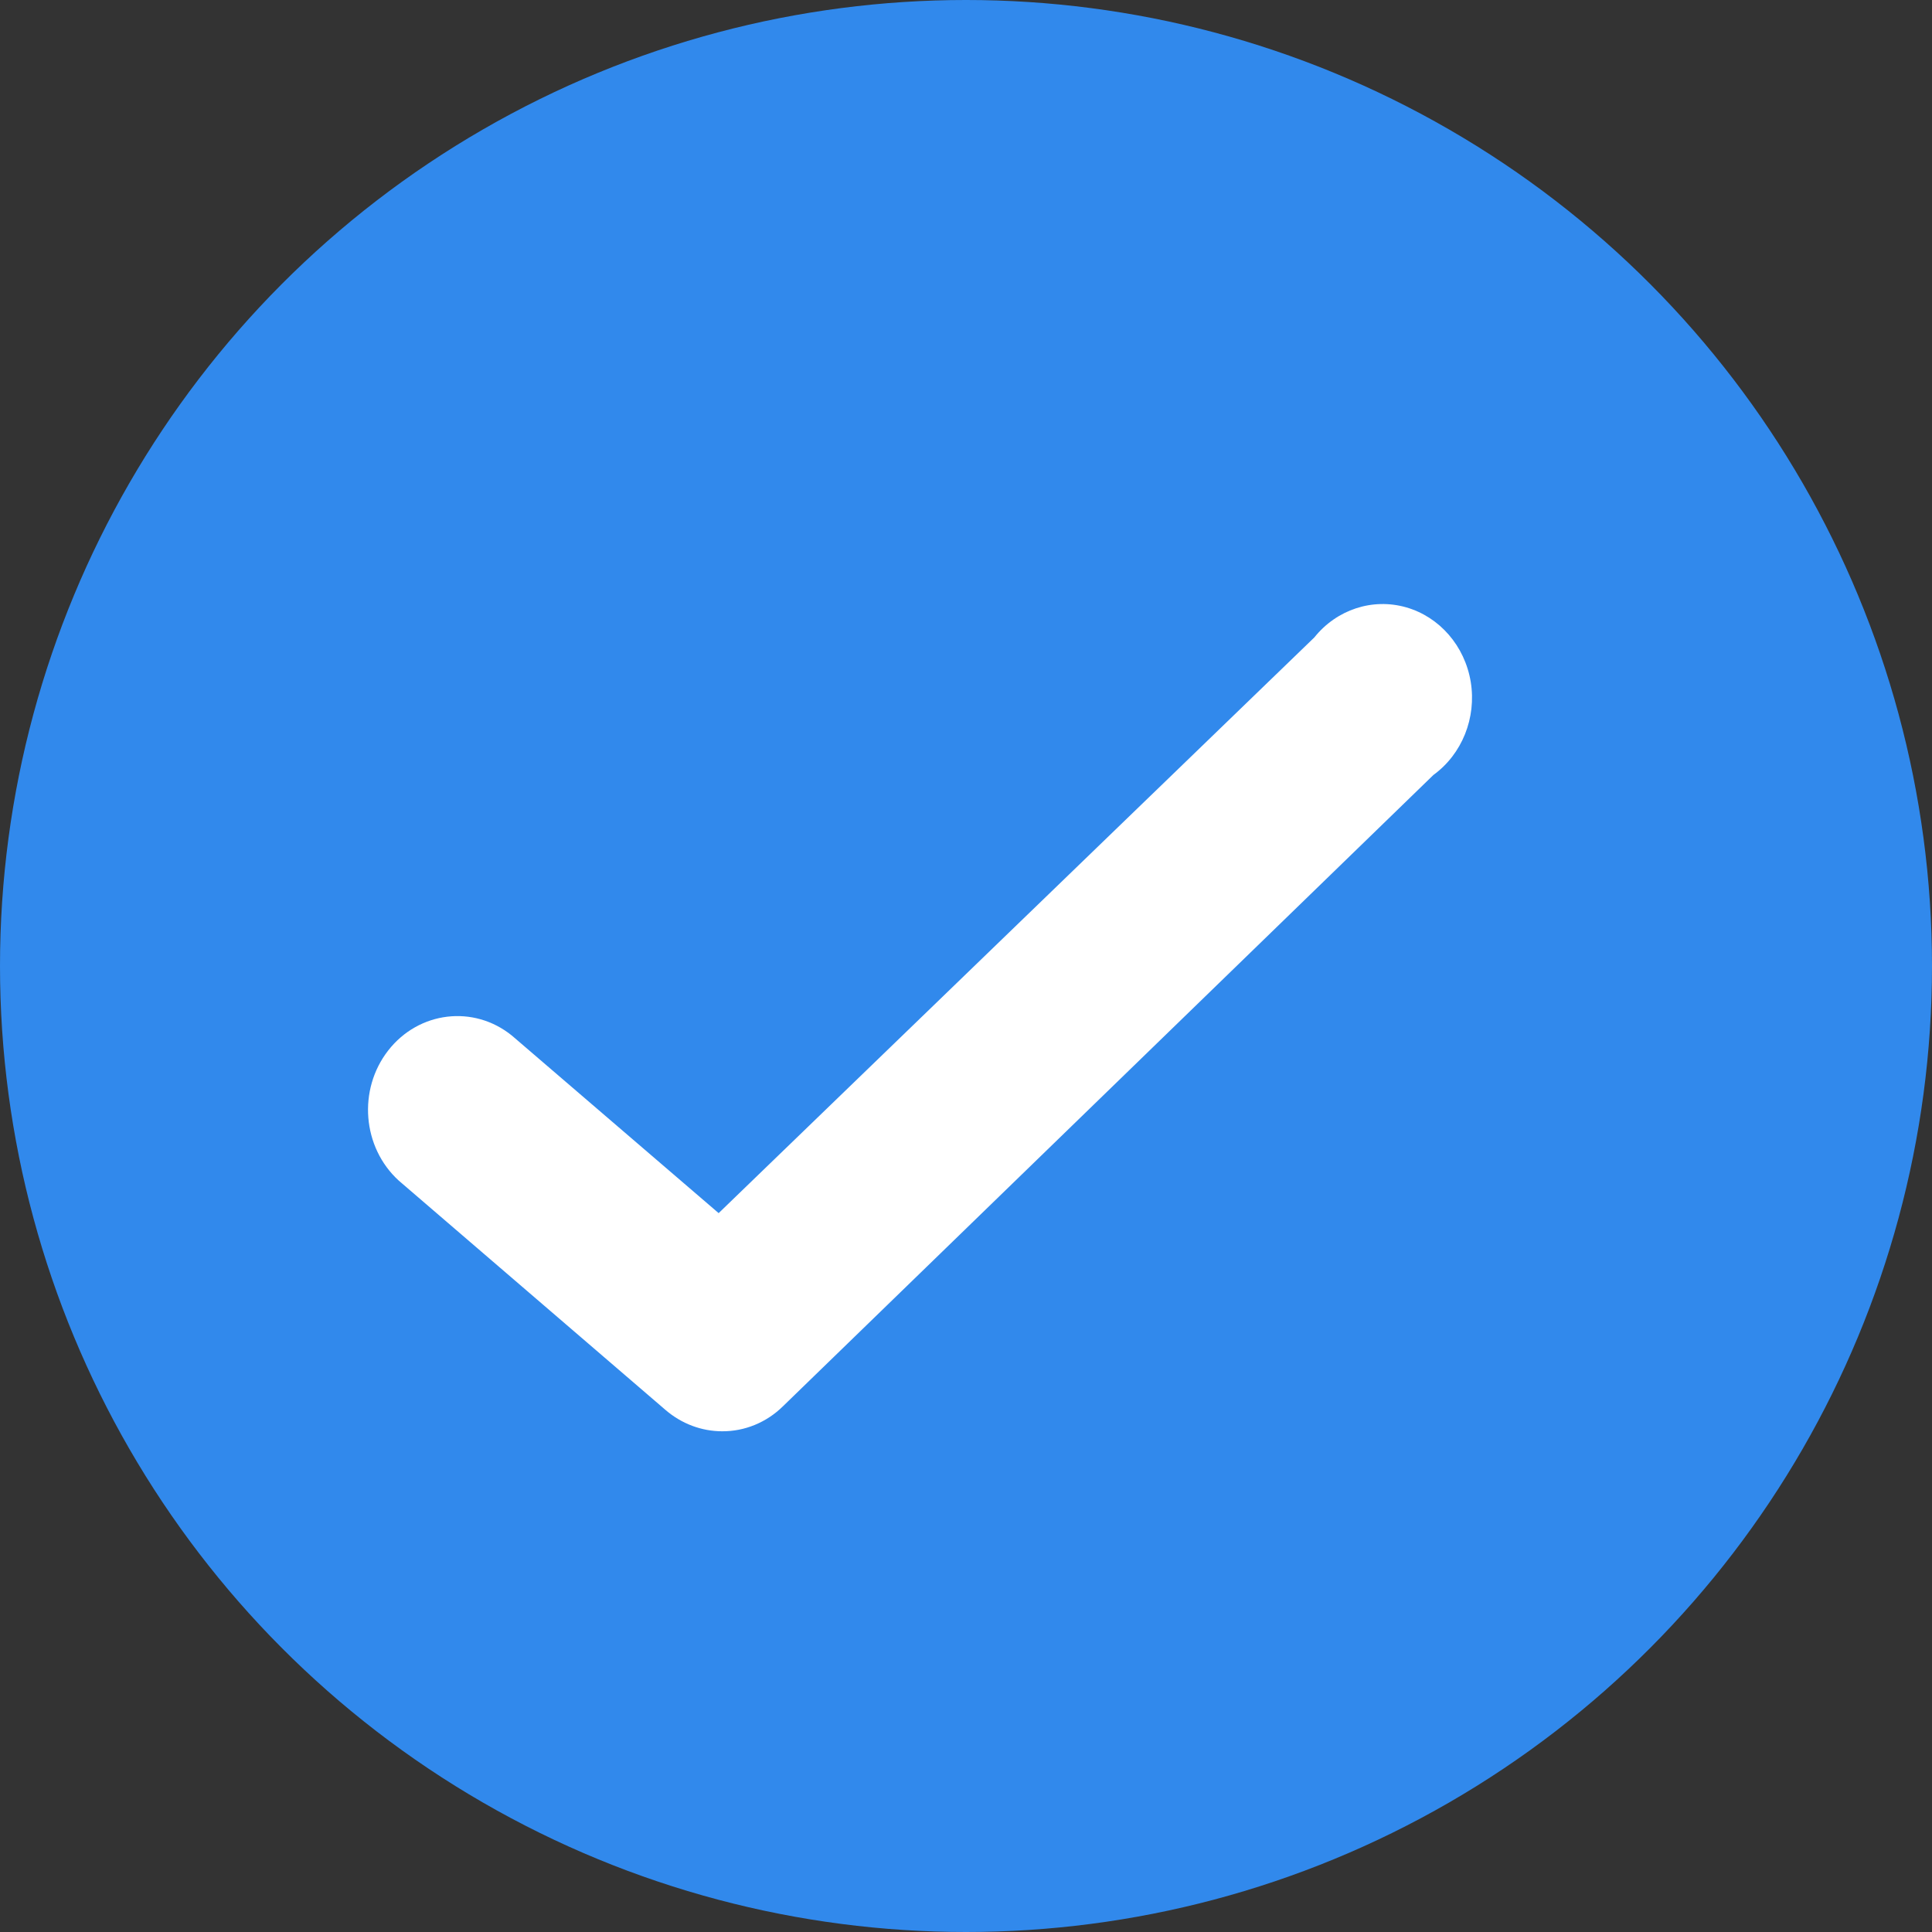 <?xml version="1.0" encoding="UTF-8"?> <svg xmlns="http://www.w3.org/2000/svg" width="35" height="35" viewBox="0 0 35 35" fill="none"><rect x="0" y="0" width="35" height="35" fill="#333333" stroke="none"/> <circle cx="17.5" cy="17.5" r="17.5" fill="#3189EC"></circle> <path d="M13.084 25.929C12.71 25.929 12.348 25.793 12.058 25.544L7.224 21.388C6.563 20.785 6.479 19.741 7.033 19.03C7.588 18.319 8.581 18.2 9.274 18.761L13.019 21.977L23.81 11.548C24.215 11.042 24.864 10.829 25.472 11.002C26.08 11.175 26.537 11.703 26.644 12.354C26.75 13.006 26.486 13.663 25.968 14.039L14.184 25.476C13.886 25.769 13.492 25.931 13.084 25.929Z" fill="white"></path> </svg> 